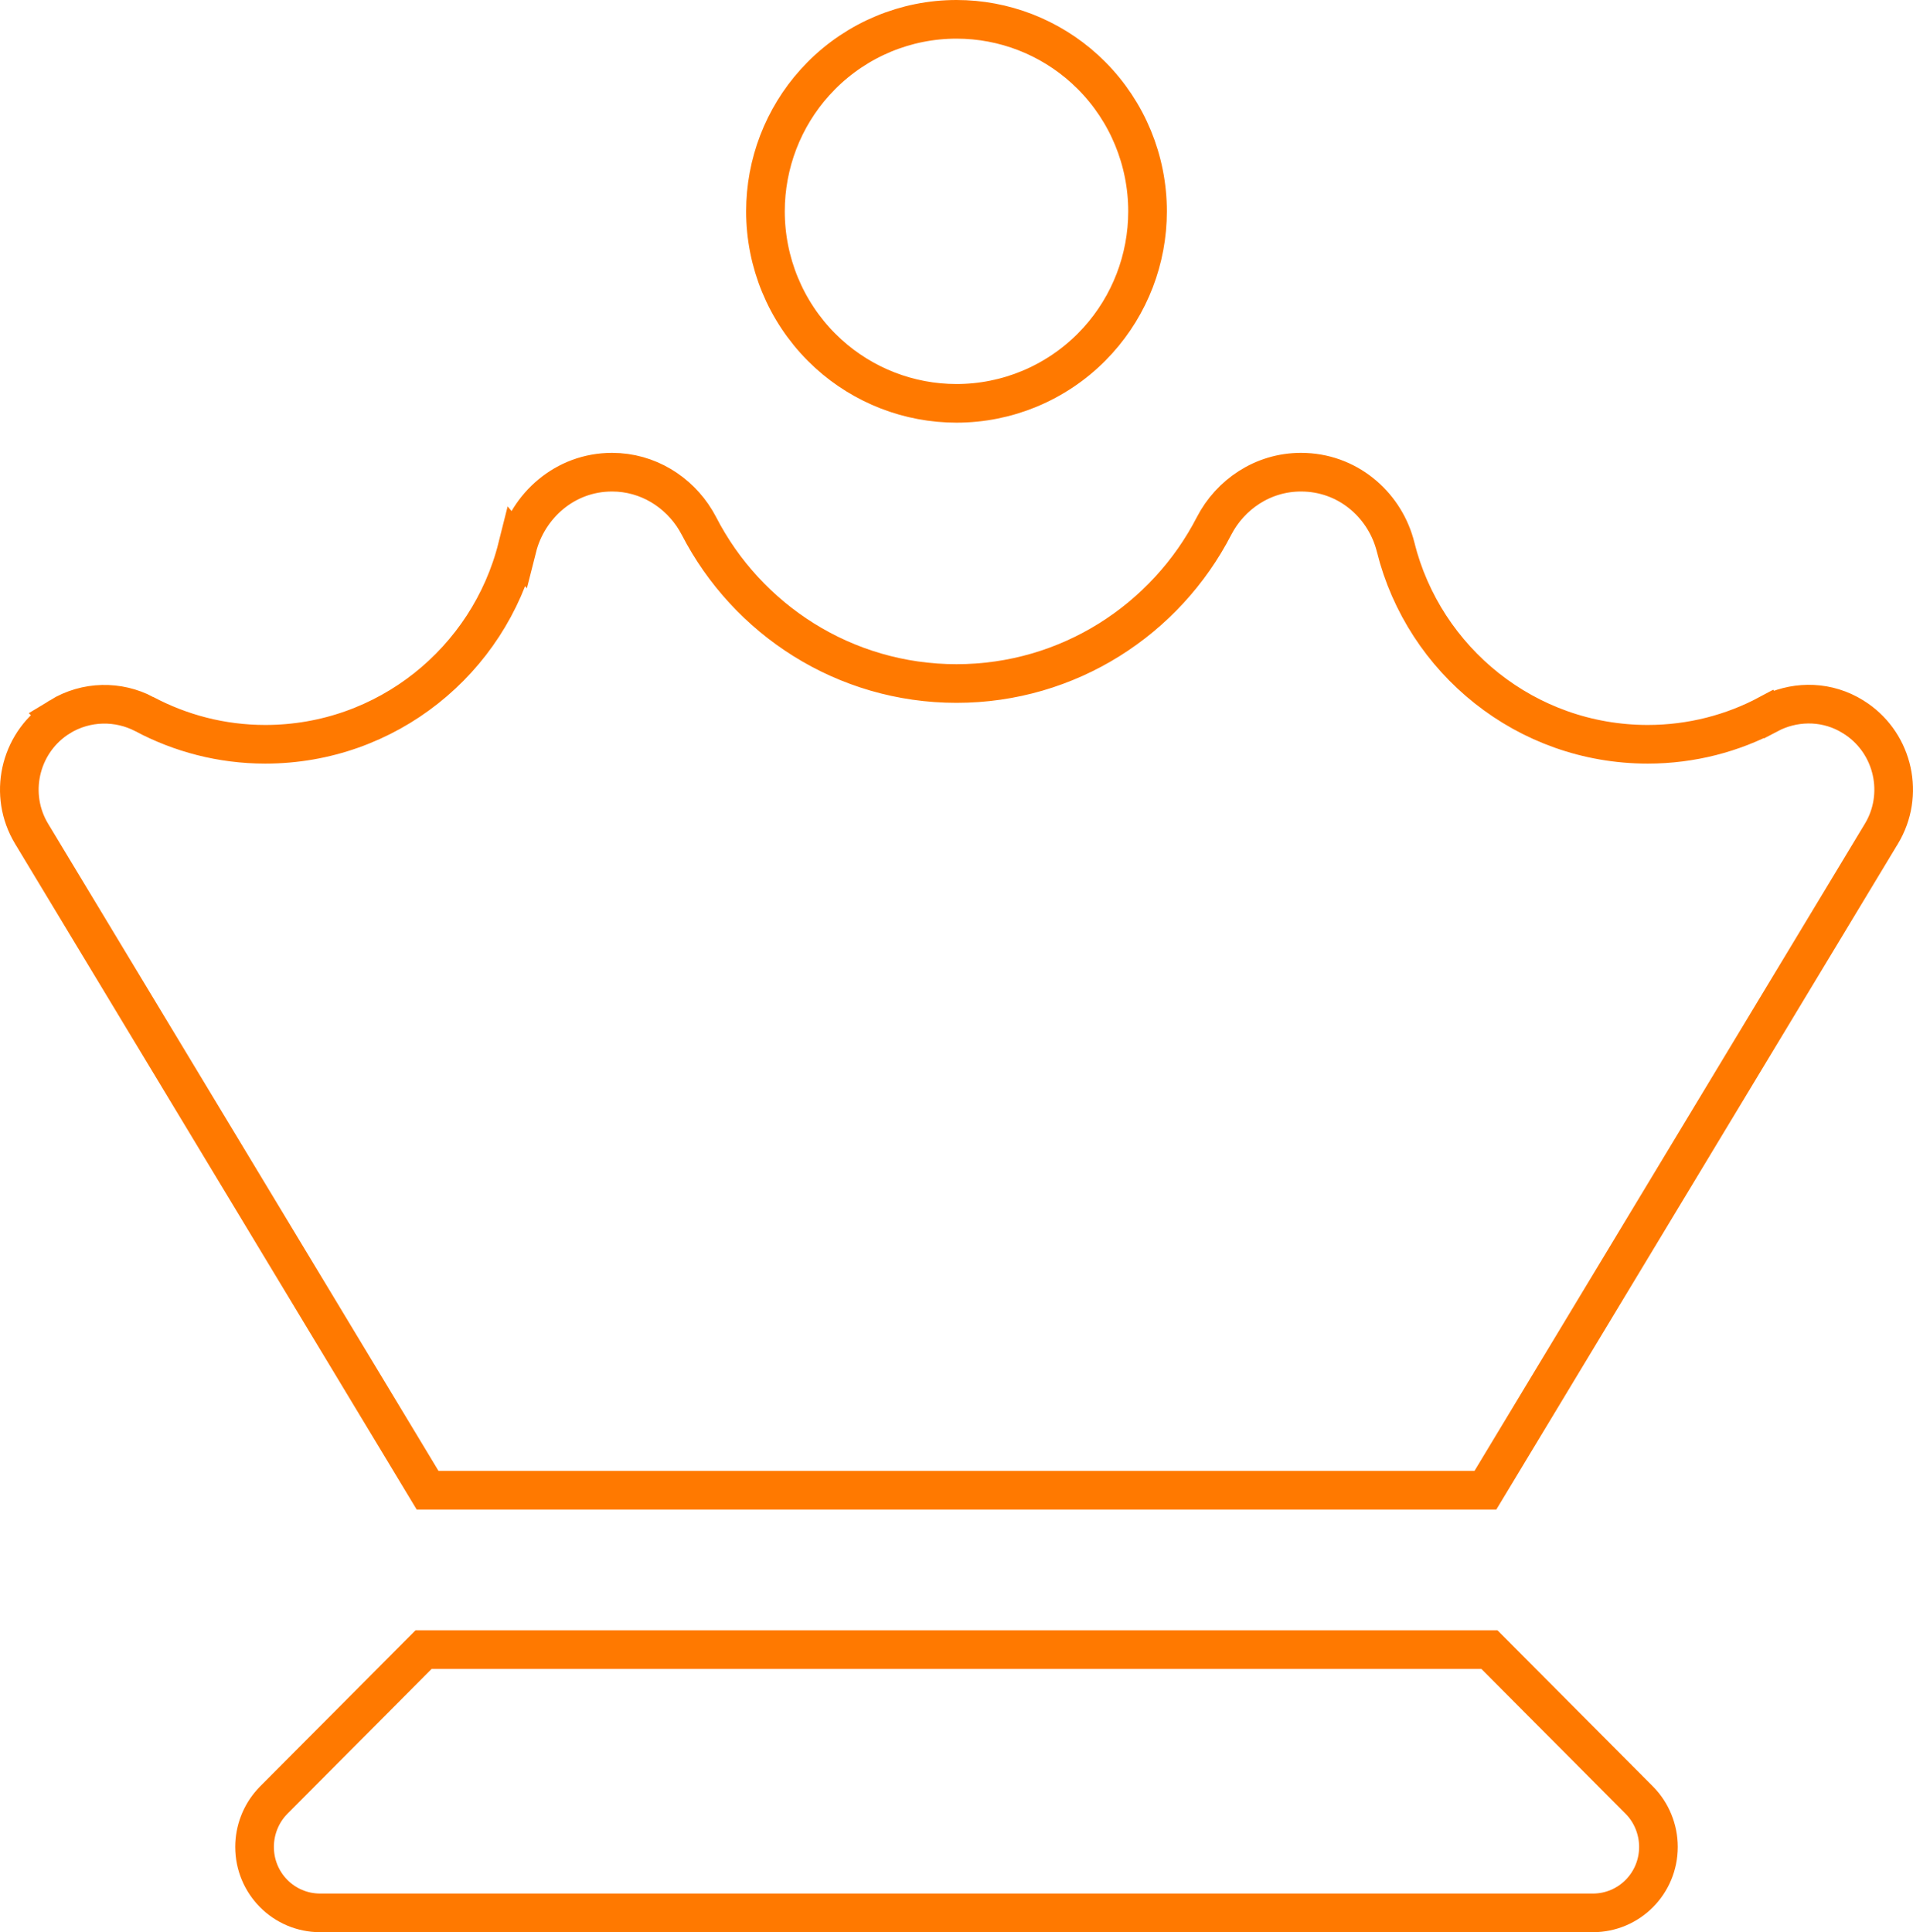 <svg width="99" height="100" viewBox="0 0 99 100" fill="none" xmlns="http://www.w3.org/2000/svg">
<path d="M77.08 85.375L84.835 93.166C85.463 93.797 85.826 94.676 85.826 95.586C85.826 97.479 84.306 99 82.433 99H16.567C14.694 99 13.174 97.479 13.174 95.586C13.174 94.733 13.493 93.908 14.051 93.288L14.165 93.166L21.92 85.375H77.08ZM67.327 24.438C69.719 24.438 71.584 26.079 72.174 28.125L72.228 28.324L72.228 28.329C73.698 34.192 78.988 38.52 85.272 38.52C87.536 38.52 89.678 37.95 91.529 36.958L91.53 36.959C92.786 36.298 94.325 36.248 95.641 36.948L95.901 37.099L95.904 37.101C97.9 38.334 98.573 40.916 97.475 42.958L97.363 43.154L97.362 43.155L76.872 77.125H22.128L1.638 43.155L1.637 43.154L1.525 42.958C0.427 40.916 1.1 38.334 3.096 37.101L3.095 37.1C4.472 36.258 6.135 36.258 7.467 36.957V36.958C9.335 37.949 11.459 38.52 13.729 38.52C20.011 38.52 25.301 34.192 26.77 28.33L26.771 28.331C27.314 26.184 29.227 24.438 31.673 24.438C33.532 24.438 35.122 25.463 36.003 26.921L36.17 27.218C38.667 32.066 43.706 35.375 49.5 35.375C55.294 35.375 60.333 32.066 62.83 27.218C63.666 25.603 65.344 24.438 67.327 24.438ZM49.5 1C51.957 1 54.32 1.919 56.134 3.569L56.489 3.909C58.344 5.772 59.387 8.3 59.387 10.938C59.387 13.41 58.47 15.787 56.827 17.609L56.489 17.966C54.635 19.829 52.121 20.875 49.5 20.875C47.043 20.875 44.68 19.956 42.866 18.306L42.511 17.966C40.656 16.102 39.613 13.575 39.613 10.938C39.613 8.465 40.53 6.088 42.173 4.266L42.511 3.909C44.365 2.046 46.879 1 49.5 1Z" stroke="#FF7900" stroke-width="2"/>
</svg>
